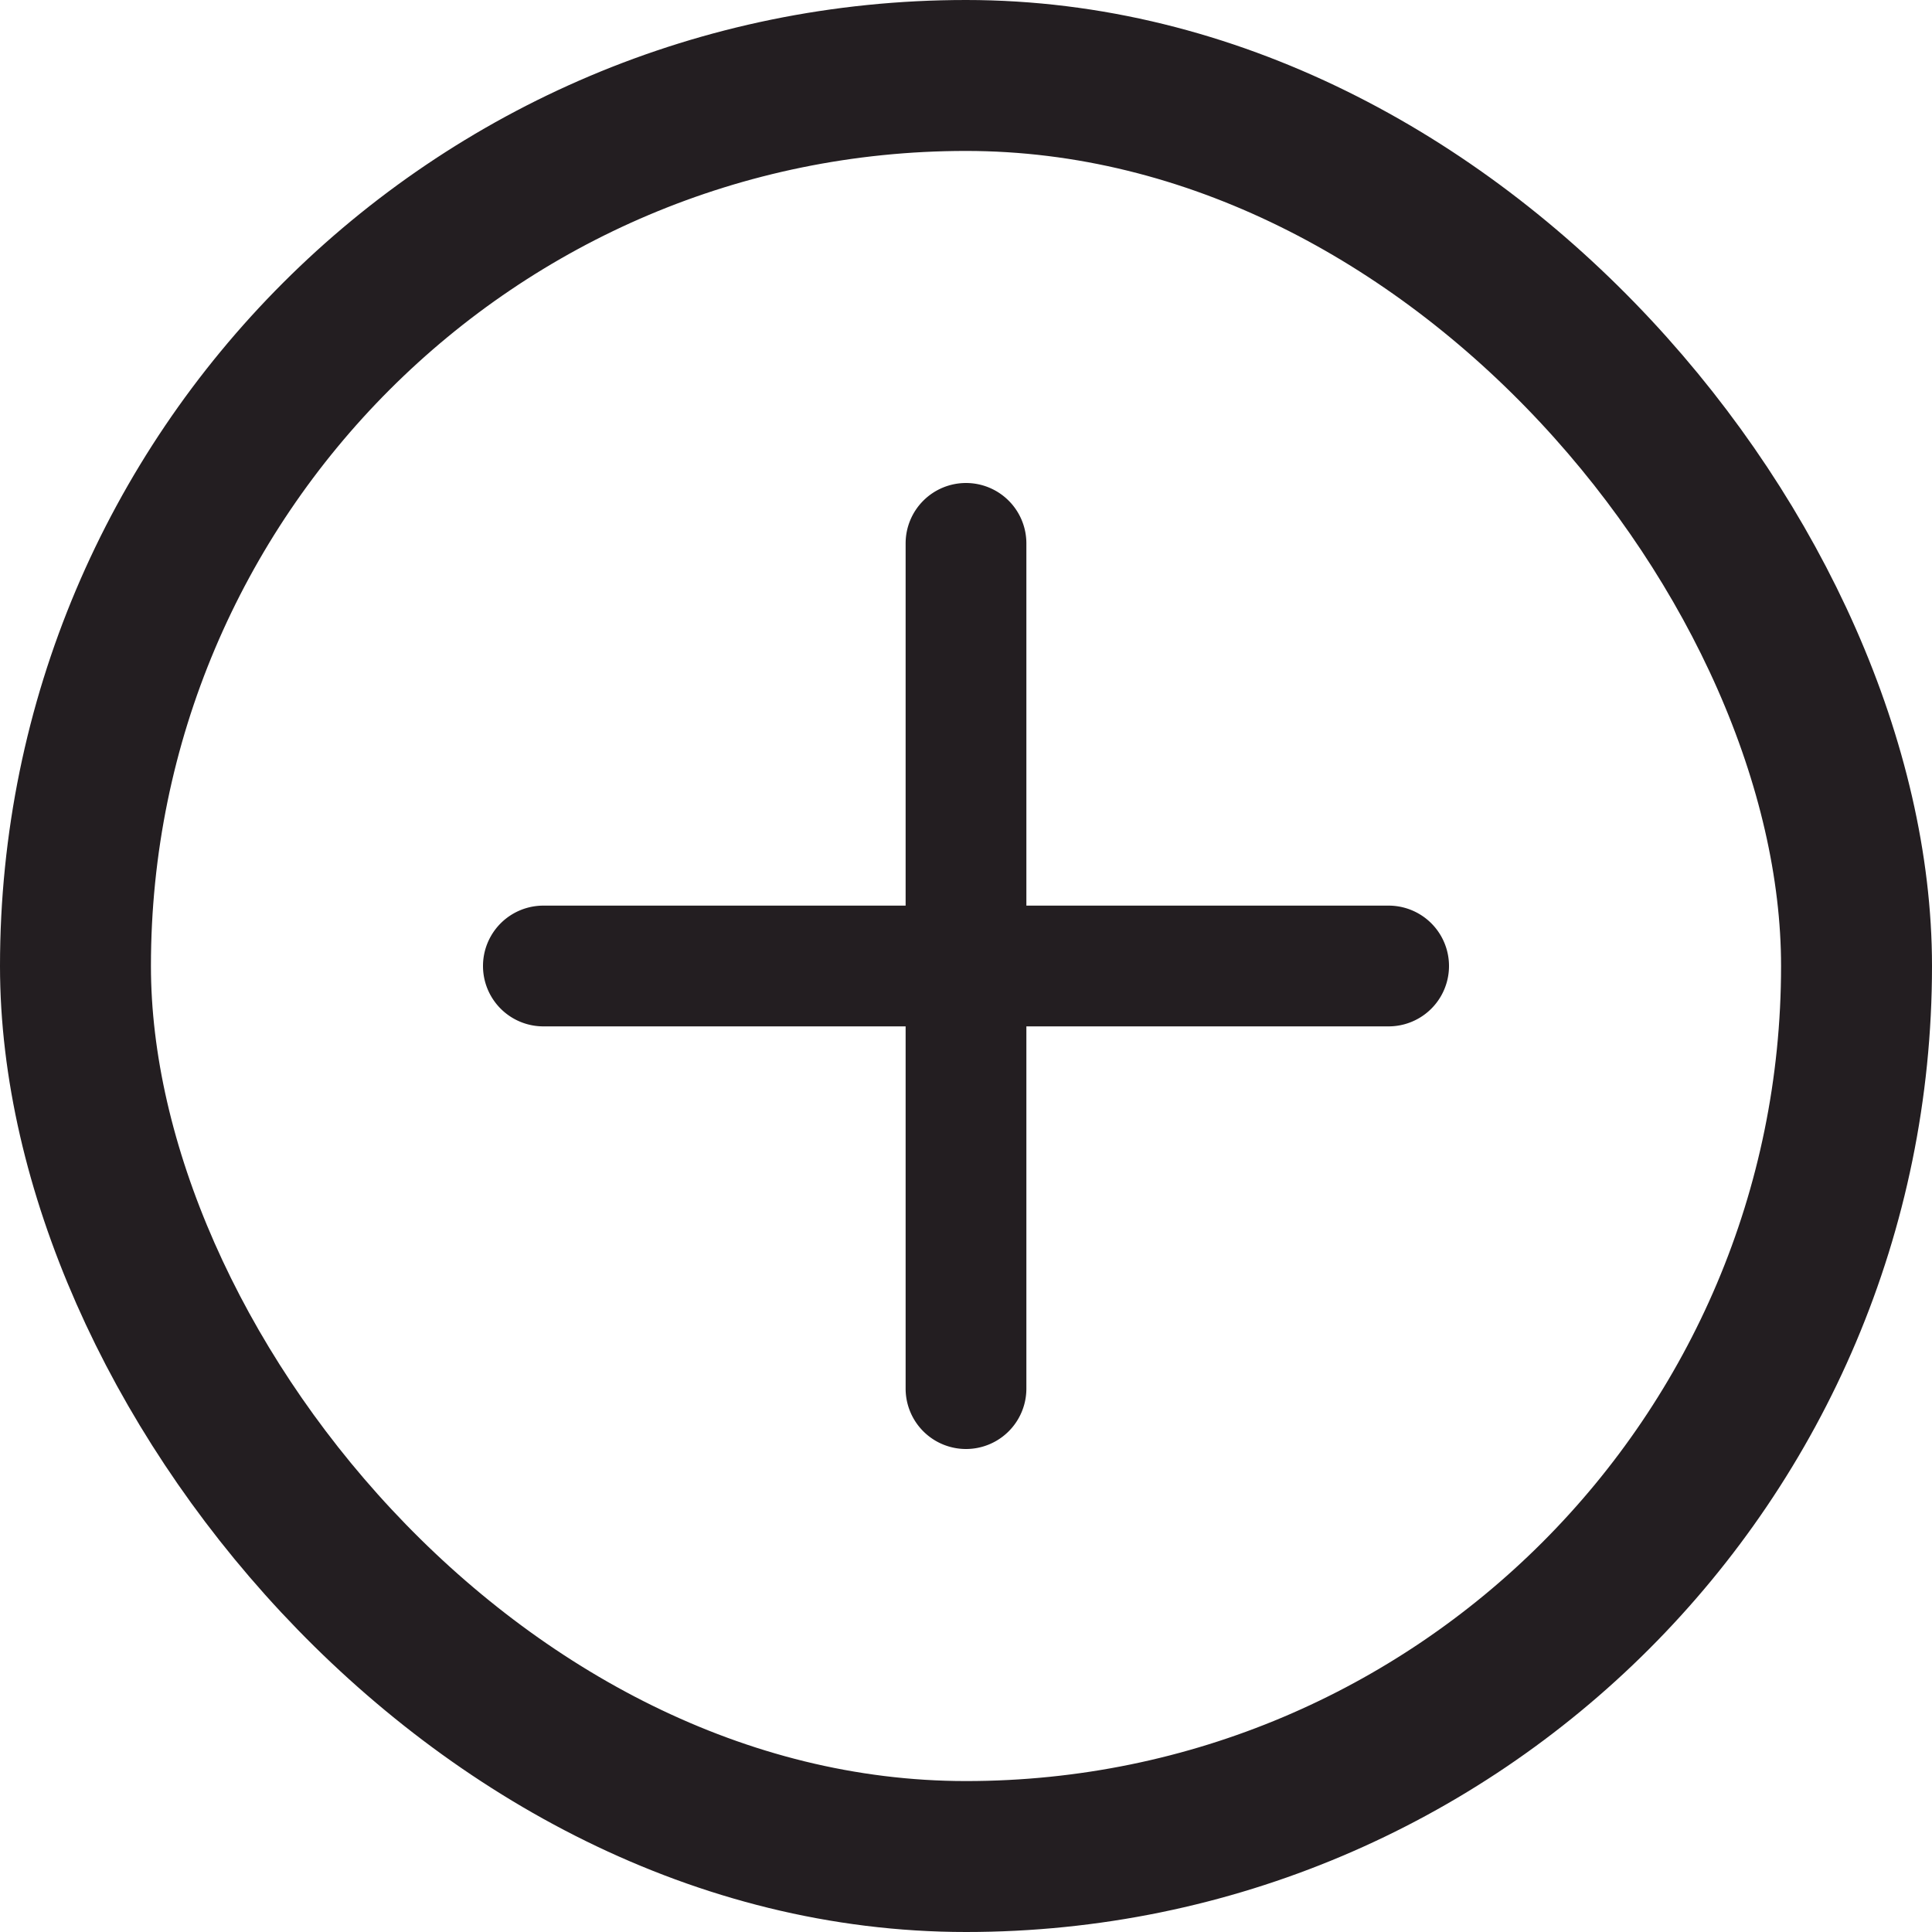 <svg width="32" height="32" viewBox="0 0 32 32" fill="none" xmlns="http://www.w3.org/2000/svg"><path d="M16 8a1 1 0 00-1 1v6H9a1 1 0 100 2h6v6a1 1 0 102 0v-6h6a1 1 0 100-2h-6V9a1 1 0 00-1-1z" fill="#231E21"/><rect x="1.25" y="1.25" width="29.5" height="29.5" rx="14.75" stroke="#231E21" stroke-width="2.5"/></svg>